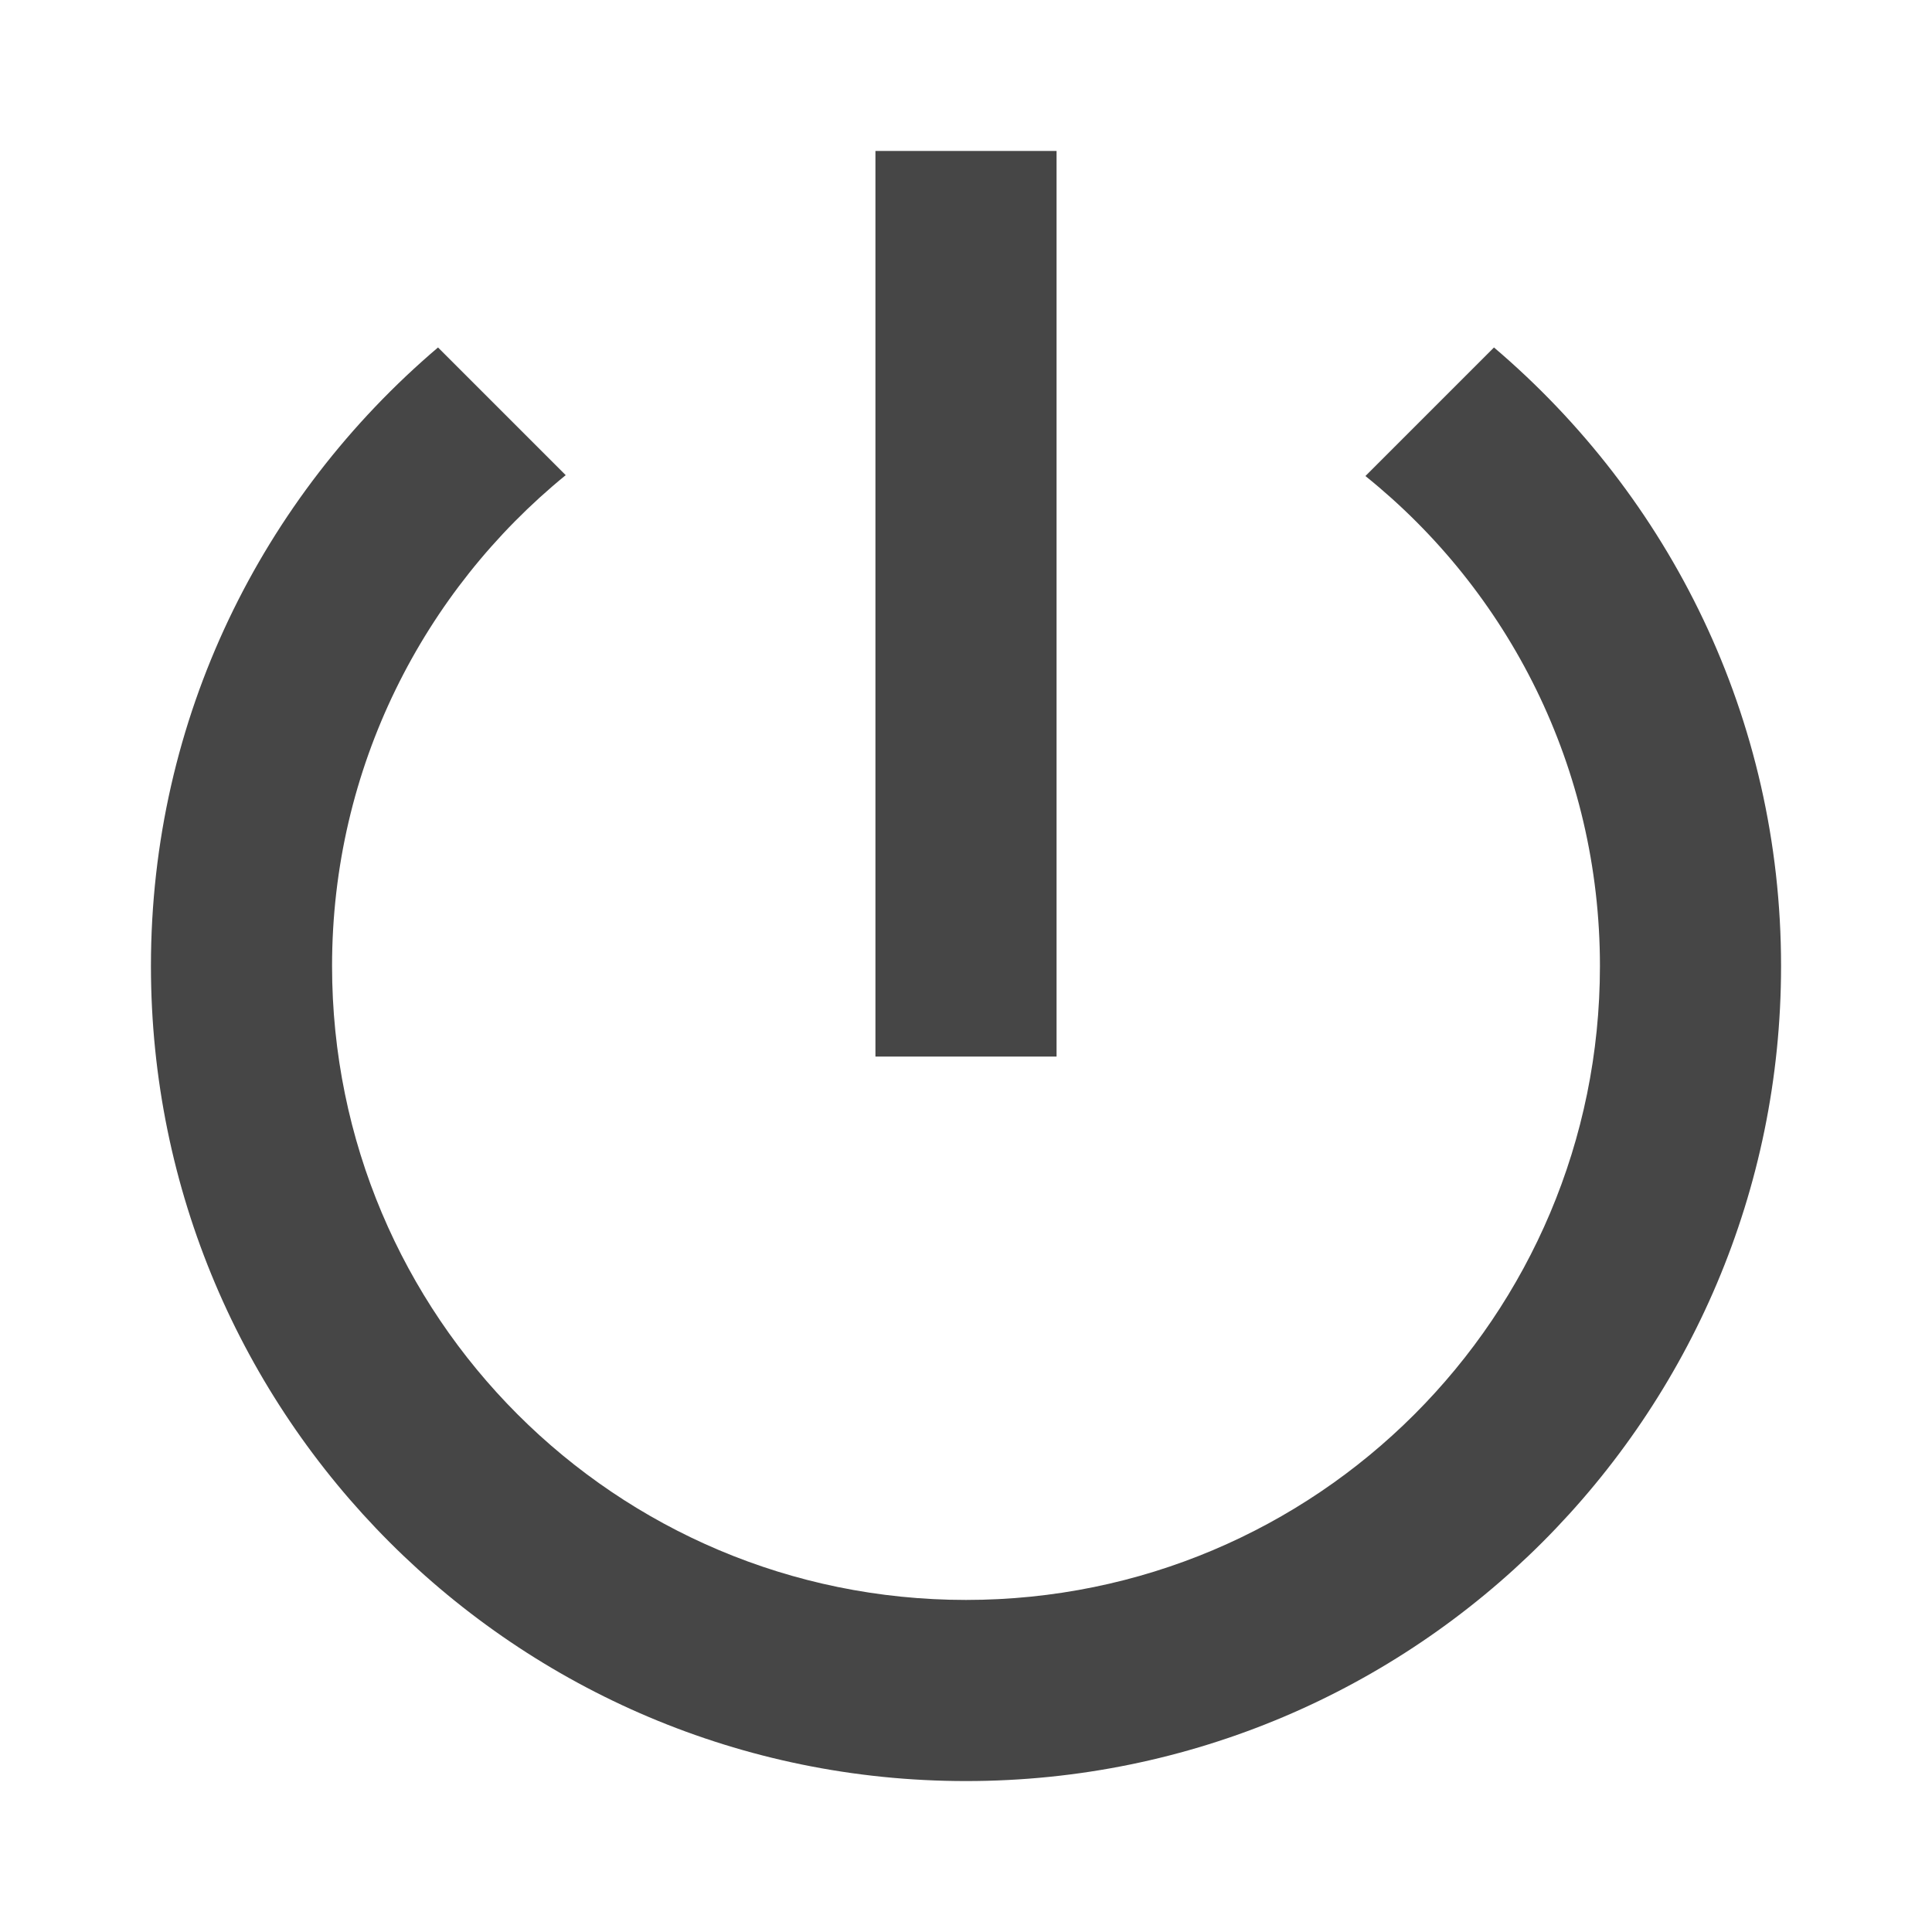 <?xml version="1.0" encoding="utf-8"?>
<!DOCTYPE svg PUBLIC "-//W3C//DTD SVG 1.1//EN" "http://www.w3.org/Graphics/SVG/1.1/DTD/svg11.dtd">
<svg xmlns="http://www.w3.org/2000/svg" xmlns:xlink="http://www.w3.org/1999/xlink" version="1.1" baseProfile="full" width="64" height="64" viewBox="0 0 64.00 64.00" enable-background="new 0 0 64.00 64.00" xml:space="preserve">
	<path fill="#464646" d="M 35,5L 29,5L 29,35L 35,35L 35,5 Z M 49.49,11.51L 45.231,15.769C 49.971,19.58 53,25.43 53,32C 53,43.61 43.61,53 32,53C 20.39,53 11,43.61 11,32C 11,25.43 14.03,19.58 18.74,15.74L 14.51,11.51C 8.69,16.459 5,23.779 5,32C 5,46.909 17.089,59 32,59C 46.912,59 59,46.909 59,32C 59,23.779 55.309,16.459 49.49,11.51 Z "/>
</svg>

